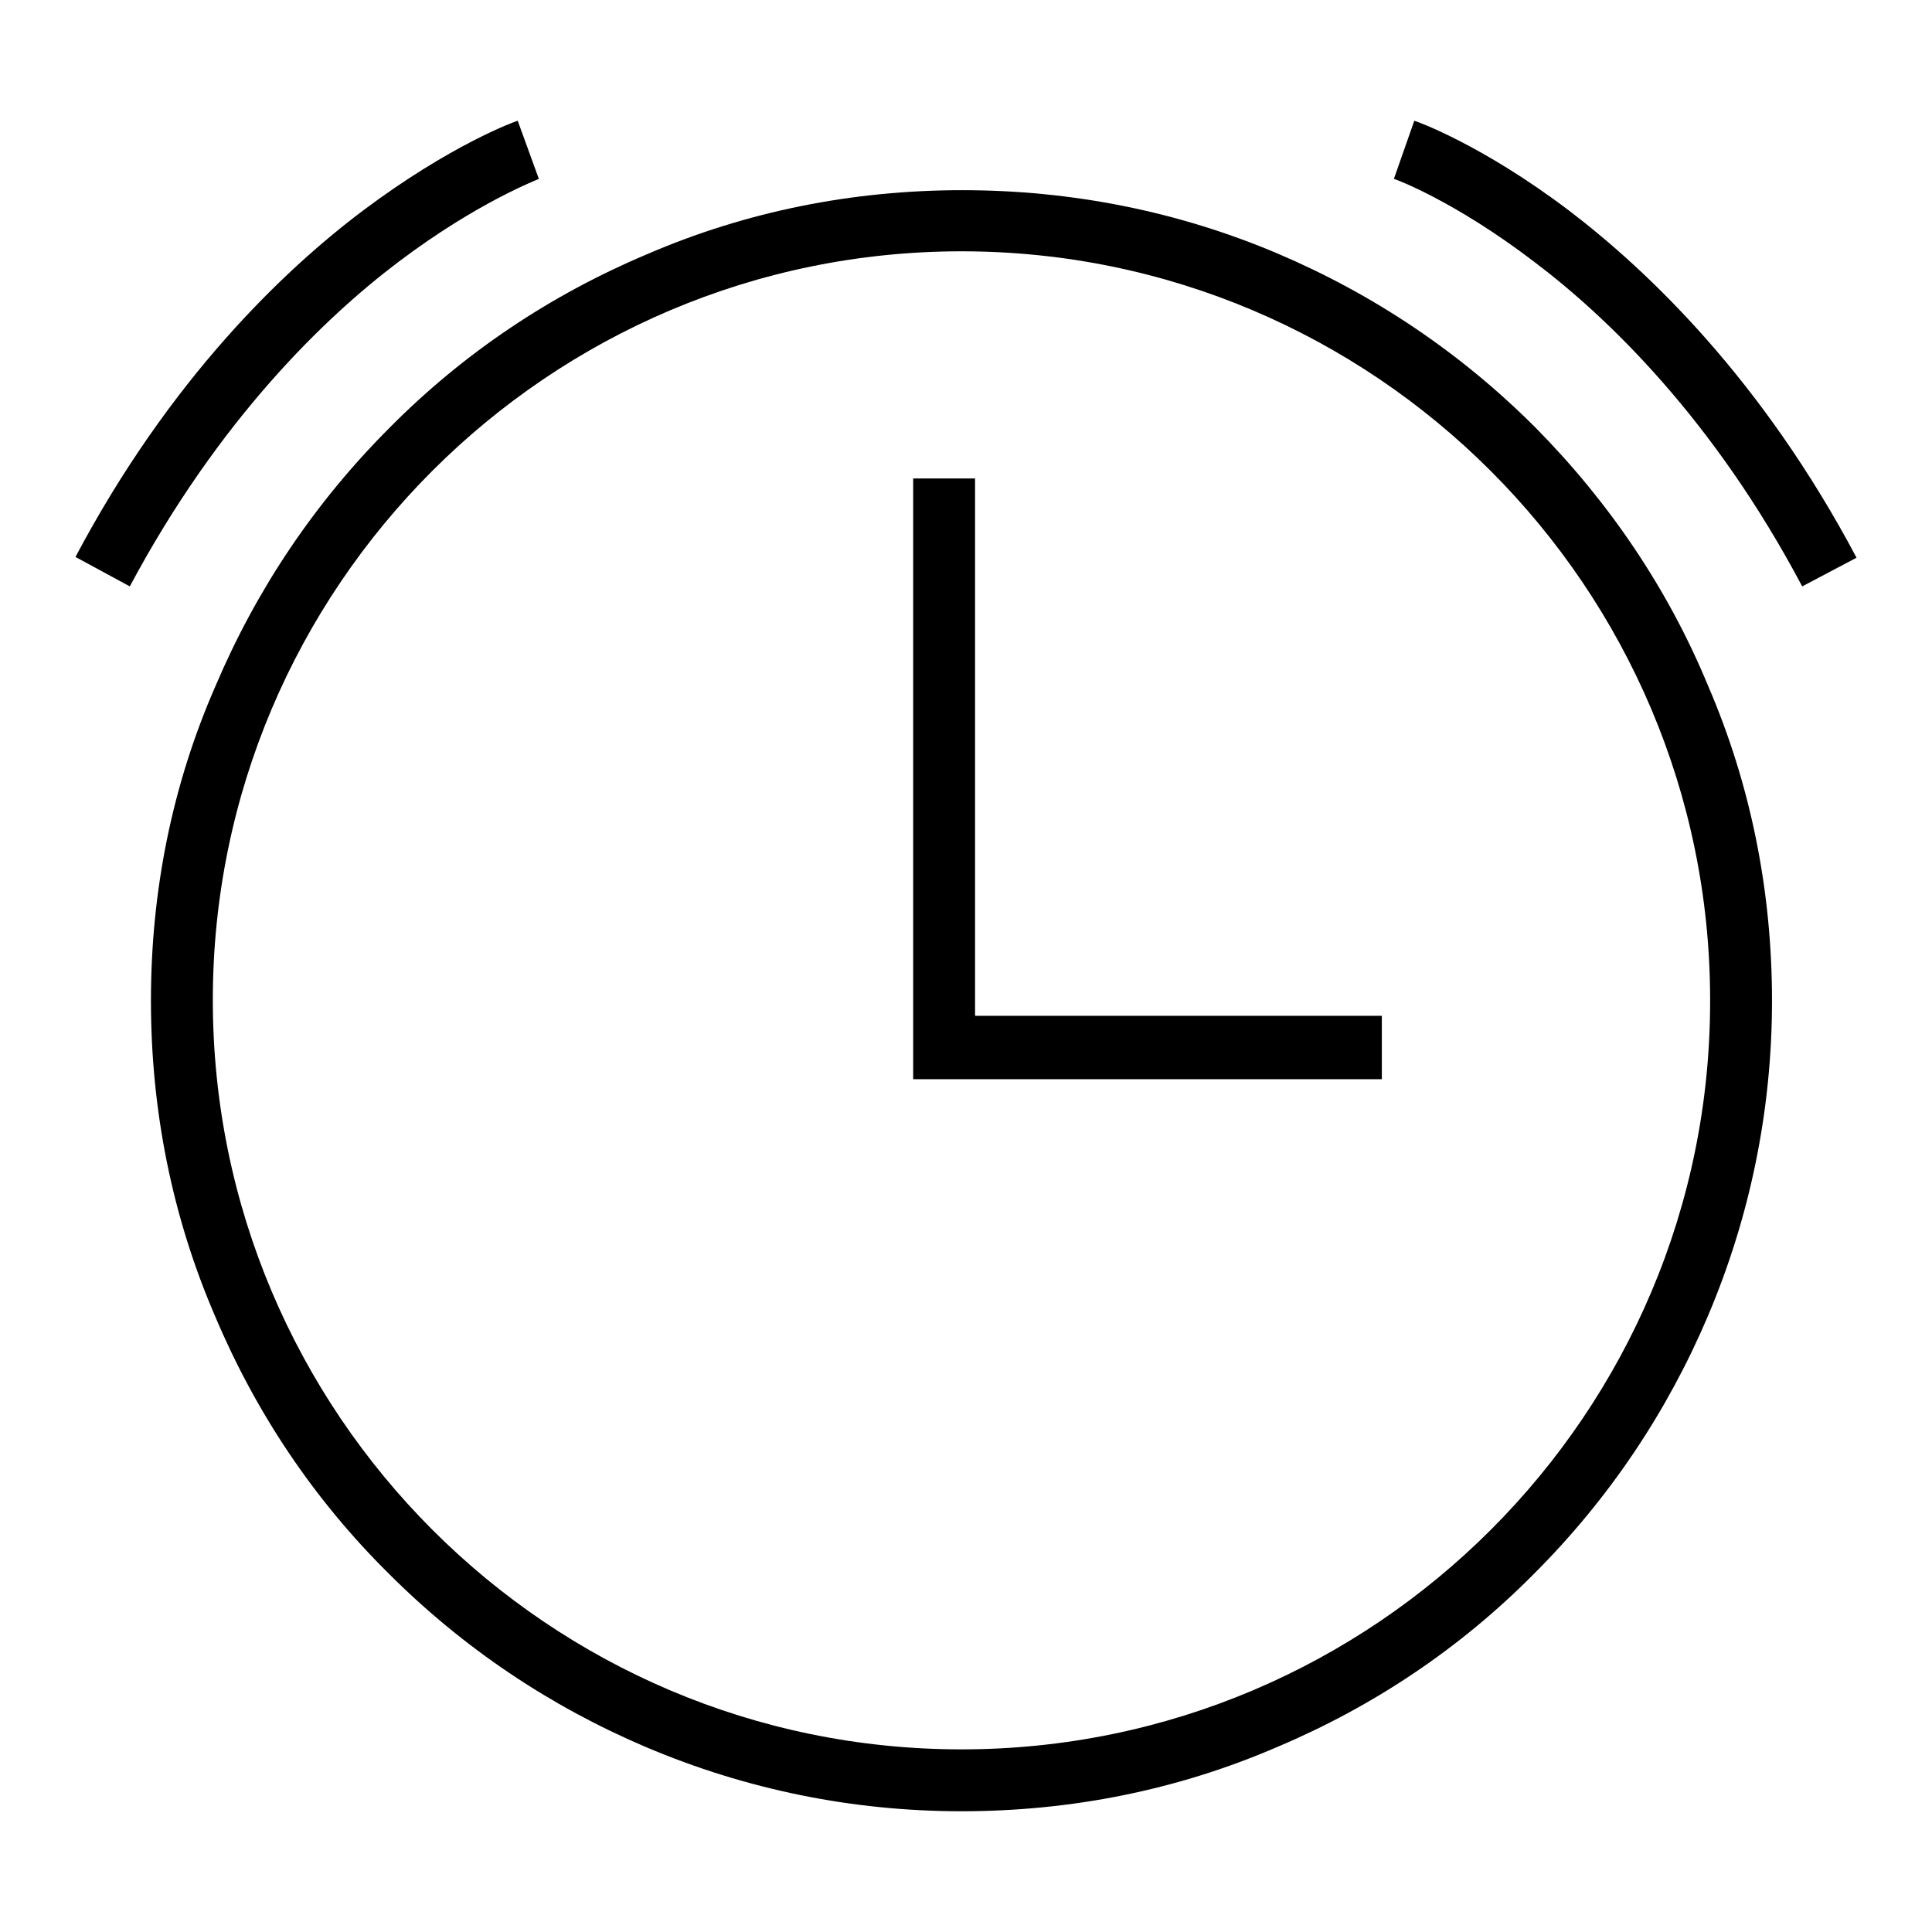 <?xml version="1.0" encoding="utf-8"?>
<!-- Svg Vector Icons : http://www.onlinewebfonts.com/icon -->
<!DOCTYPE svg PUBLIC "-//W3C//DTD SVG 1.1//EN" "http://www.w3.org/Graphics/SVG/1.1/DTD/svg11.dtd">
<svg version="1.1" xmlns="http://www.w3.org/2000/svg" xmlns:xlink="http://www.w3.org/1999/xlink" x="0px" y="0px" viewBox="0 0 256 256" enable-background="new 0 0 256 256" xml:space="preserve">
<g><g><path fill="#000000" d="M203.4,56.6c-9.9-9.9-21.4-17.6-34.1-23c-13.2-5.6-27.3-8.4-41.8-8.4c-14.5,0-28.6,2.8-41.8,8.5c-12.8,5.4-24.3,13.1-34.1,23c-9.9,9.9-17.6,21.4-23,34.1C22.8,104,20,118.1,20,132.6c0,14.5,2.8,28.6,8.5,41.8c5.4,12.8,13.1,24.3,23,34.1c9.9,9.9,21.4,17.6,34.1,23c13.2,5.6,27.3,8.5,41.8,8.5c14.5,0,28.6-2.8,41.8-8.5c12.8-5.4,24.3-13.1,34.1-23c9.9-9.9,17.6-21.4,23-34.1c5.6-13.2,8.5-27.3,8.5-41.8c0-14.5-2.8-28.6-8.5-41.8C221,78,213.2,66.5,203.4,56.6z M127.4,231.8c-54.7,0-99.2-44.5-99.2-99.3c0-54.7,44.5-99.2,99.2-99.2c54.7,0,99.2,44.5,99.2,99.2C226.7,187.3,182.1,231.8,127.4,231.8z"/><path fill="#000000" d="M129.3,63.4H121v71.2l0,0v8.4l0,0l0,0h8.2l0,0h53.9v-8.4h-53.9V63.4z"/><path fill="#000000" d="M52.8,34.7c10.6-8,18.5-10.9,18.6-11L68.6,16c-0.4,0.1-8.9,3.2-20.5,11.9C37.6,35.8,22.5,50.2,10,73.8l7.2,3.9C29,55.6,43,42.1,52.8,34.7z"/><path fill="#000000" d="M207.9,27.9c-11.5-8.7-20.1-11.8-20.5-11.9l-2.7,7.7c0.1,0,8,2.9,18.6,11c9.8,7.4,23.8,20.9,35.5,43l7.2-3.8C233.5,50.3,218.4,35.9,207.9,27.9z"/></g></g>
</svg>